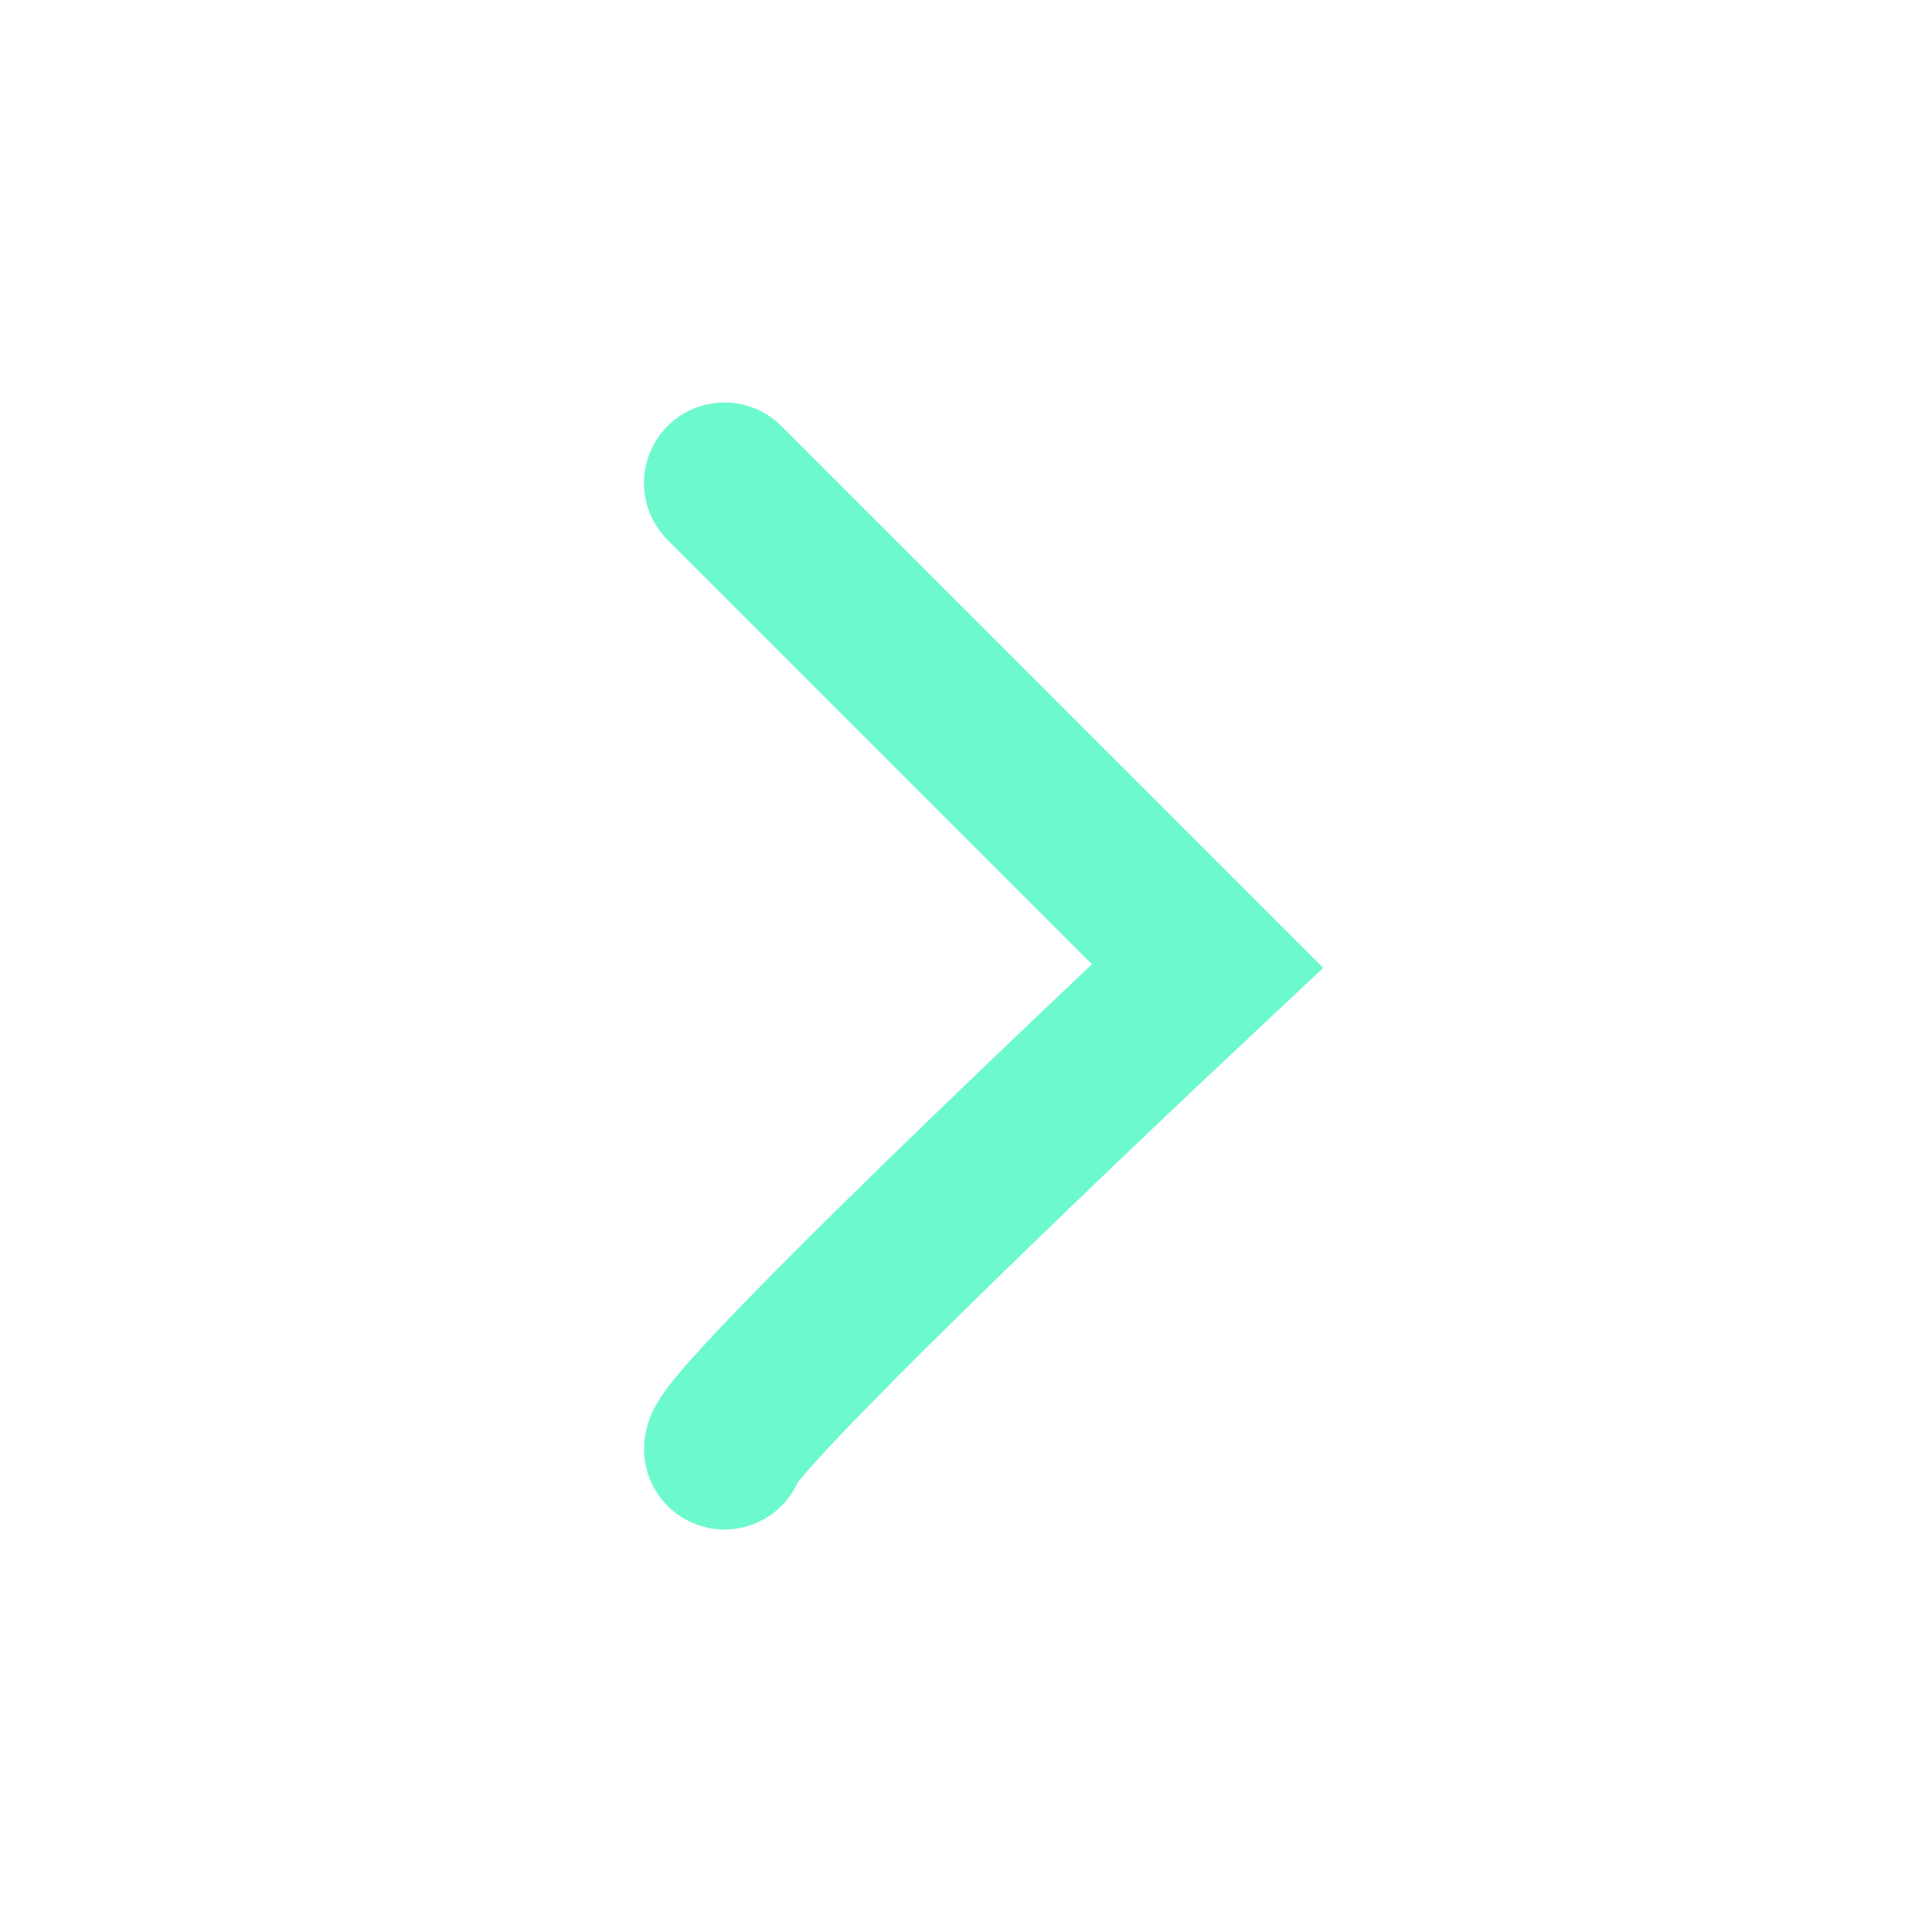 <svg xmlns='http://www.w3.org/2000/svg' viewBox='0 0 24 24' height='24' width='24' class='t2-icon' aria-hidden='true' focusable='false'><path d='M9 18C9 17.7 13 13.875 15 12L9 6' stroke='#6df9ce' fill='transparent' stroke-width='2' stroke-linecap='round'></path></svg>